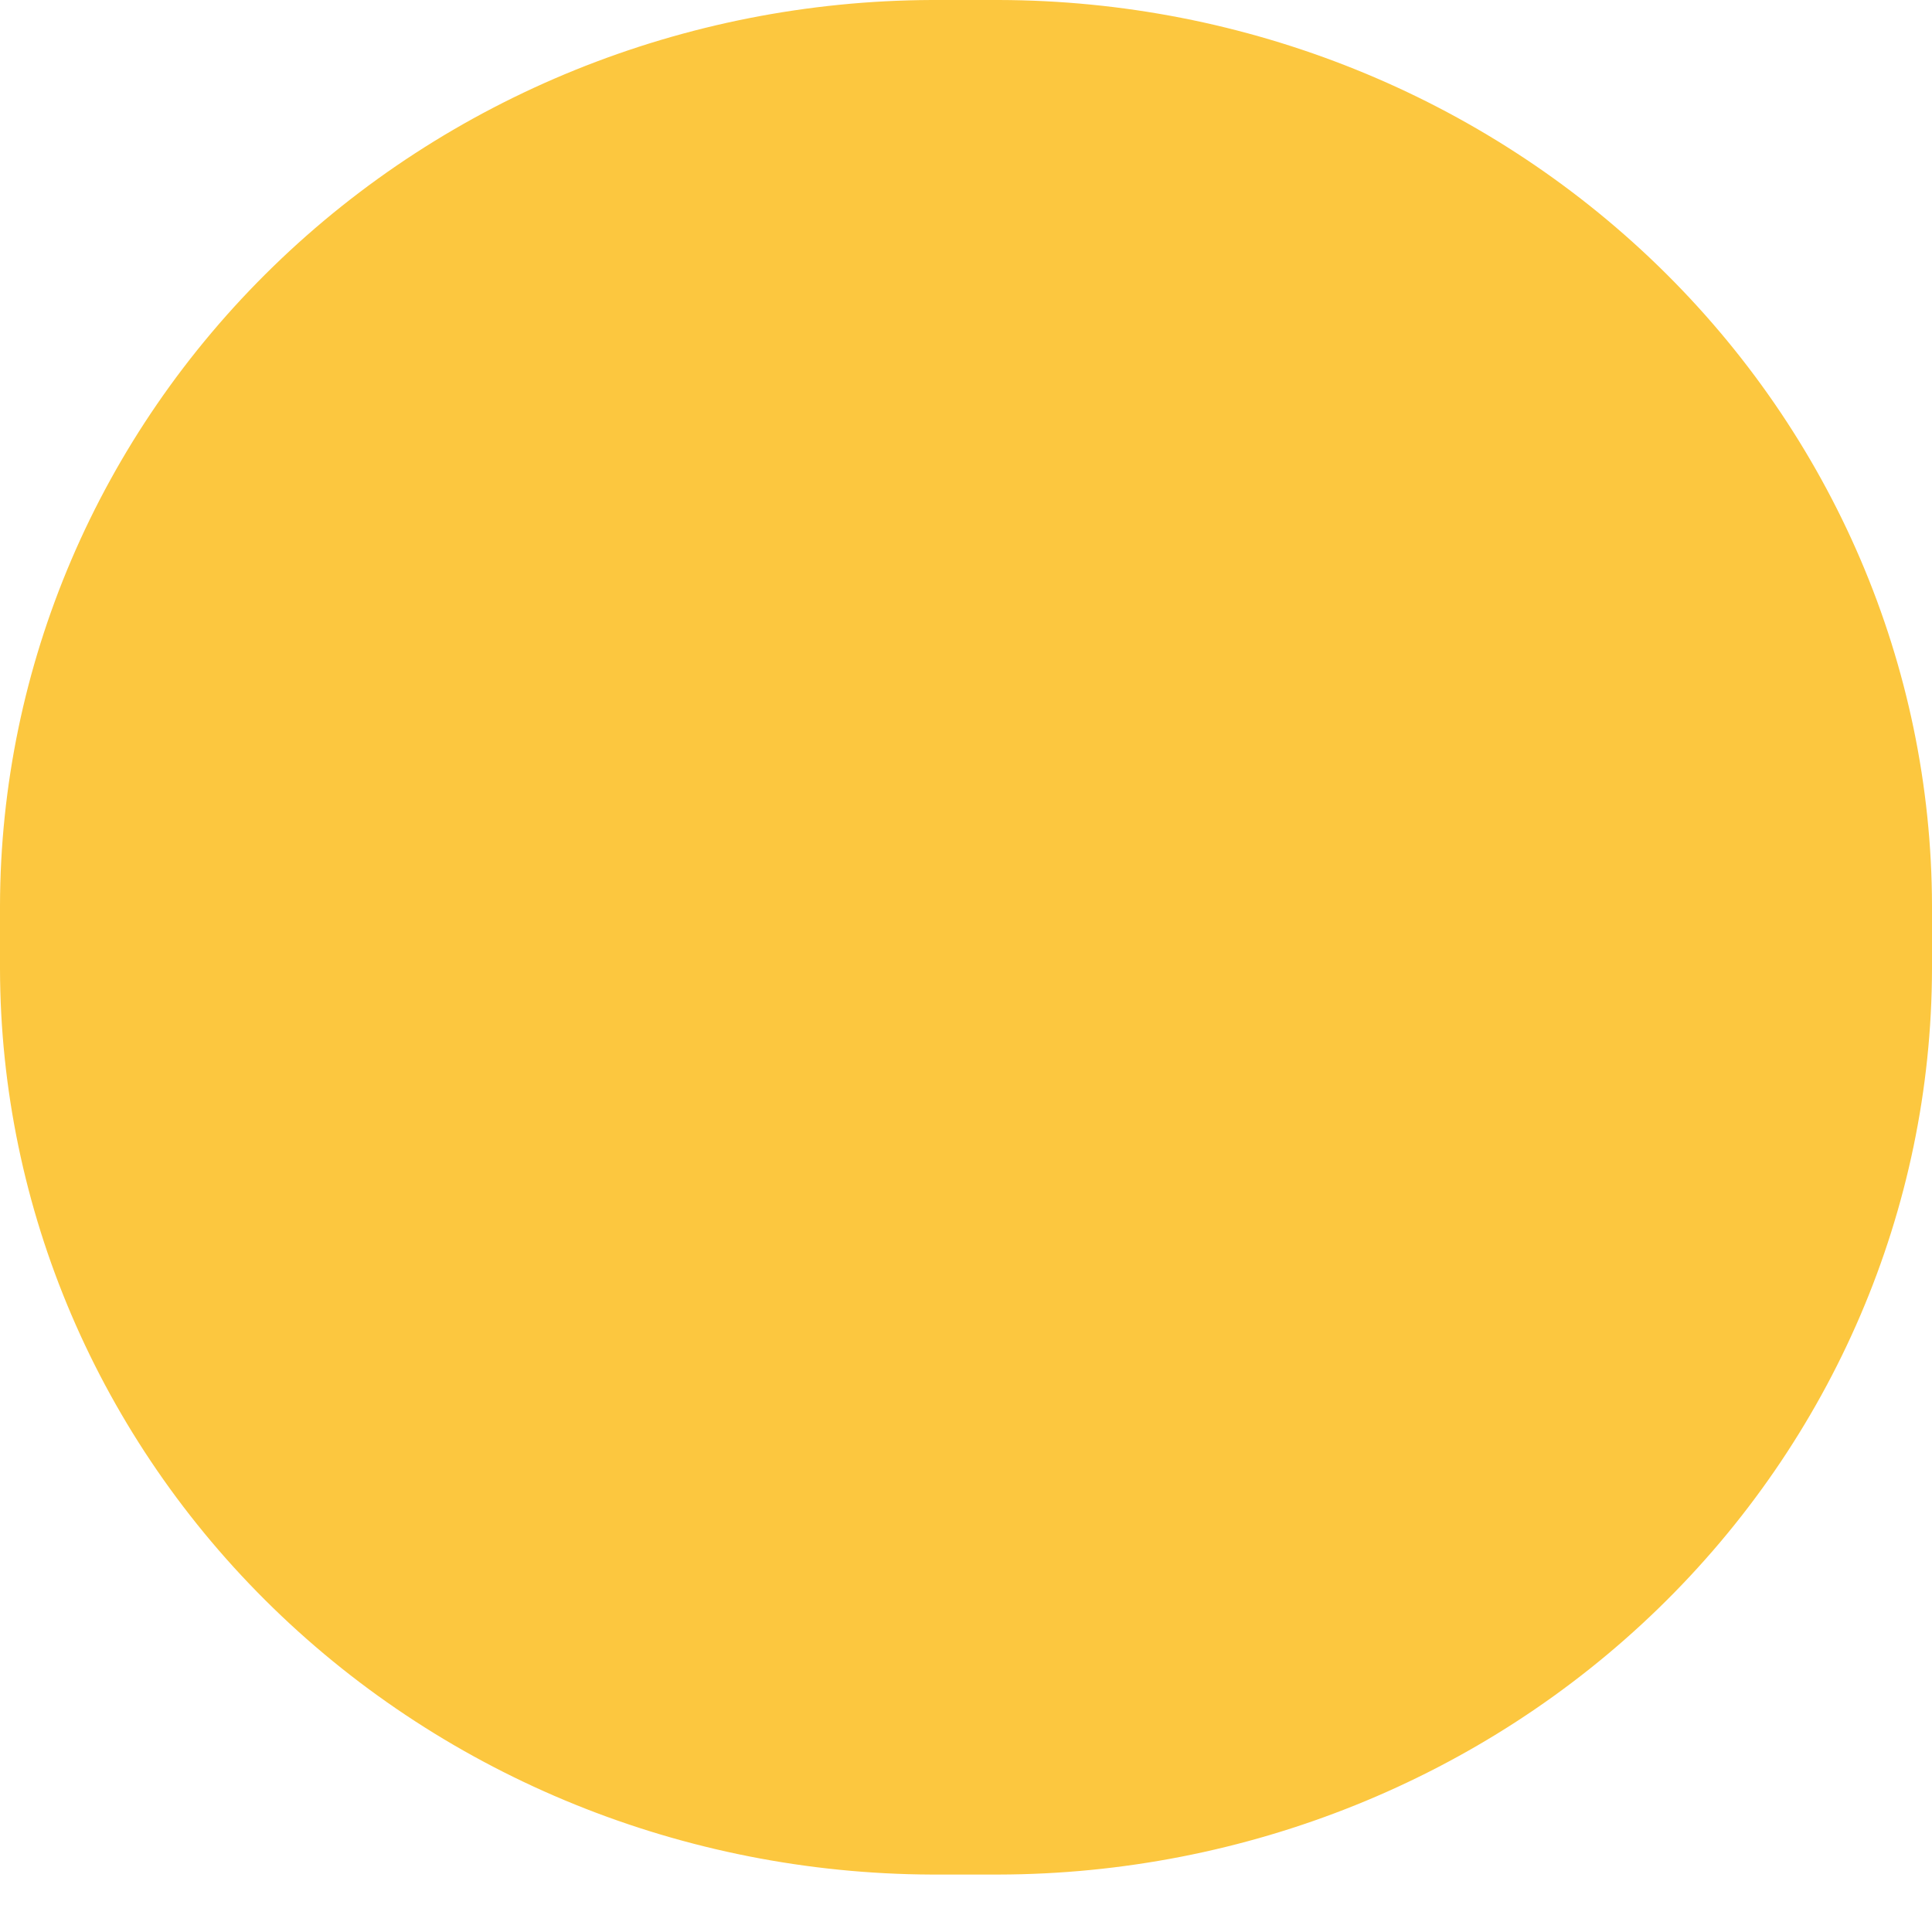 <?xml version="1.0" encoding="UTF-8"?> <svg xmlns="http://www.w3.org/2000/svg" width="19" height="19" viewBox="0 0 19 19" fill="none"> <path d="M9.821 18.435H9.16C6.73 18.425 4.403 17.483 2.687 15.814C0.971 14.146 0.005 11.886 0 9.529V8.906C0.005 6.549 0.971 4.289 2.687 2.621C4.403 0.952 6.73 0.01 9.16 0H9.821C12.254 0.005 14.586 0.945 16.306 2.614C18.026 4.283 18.995 6.546 19 8.906V9.529C18.995 11.889 18.026 14.152 16.306 15.821C14.586 17.49 12.254 18.43 9.821 18.435Z" fill="#FCC73F"></path> </svg> 